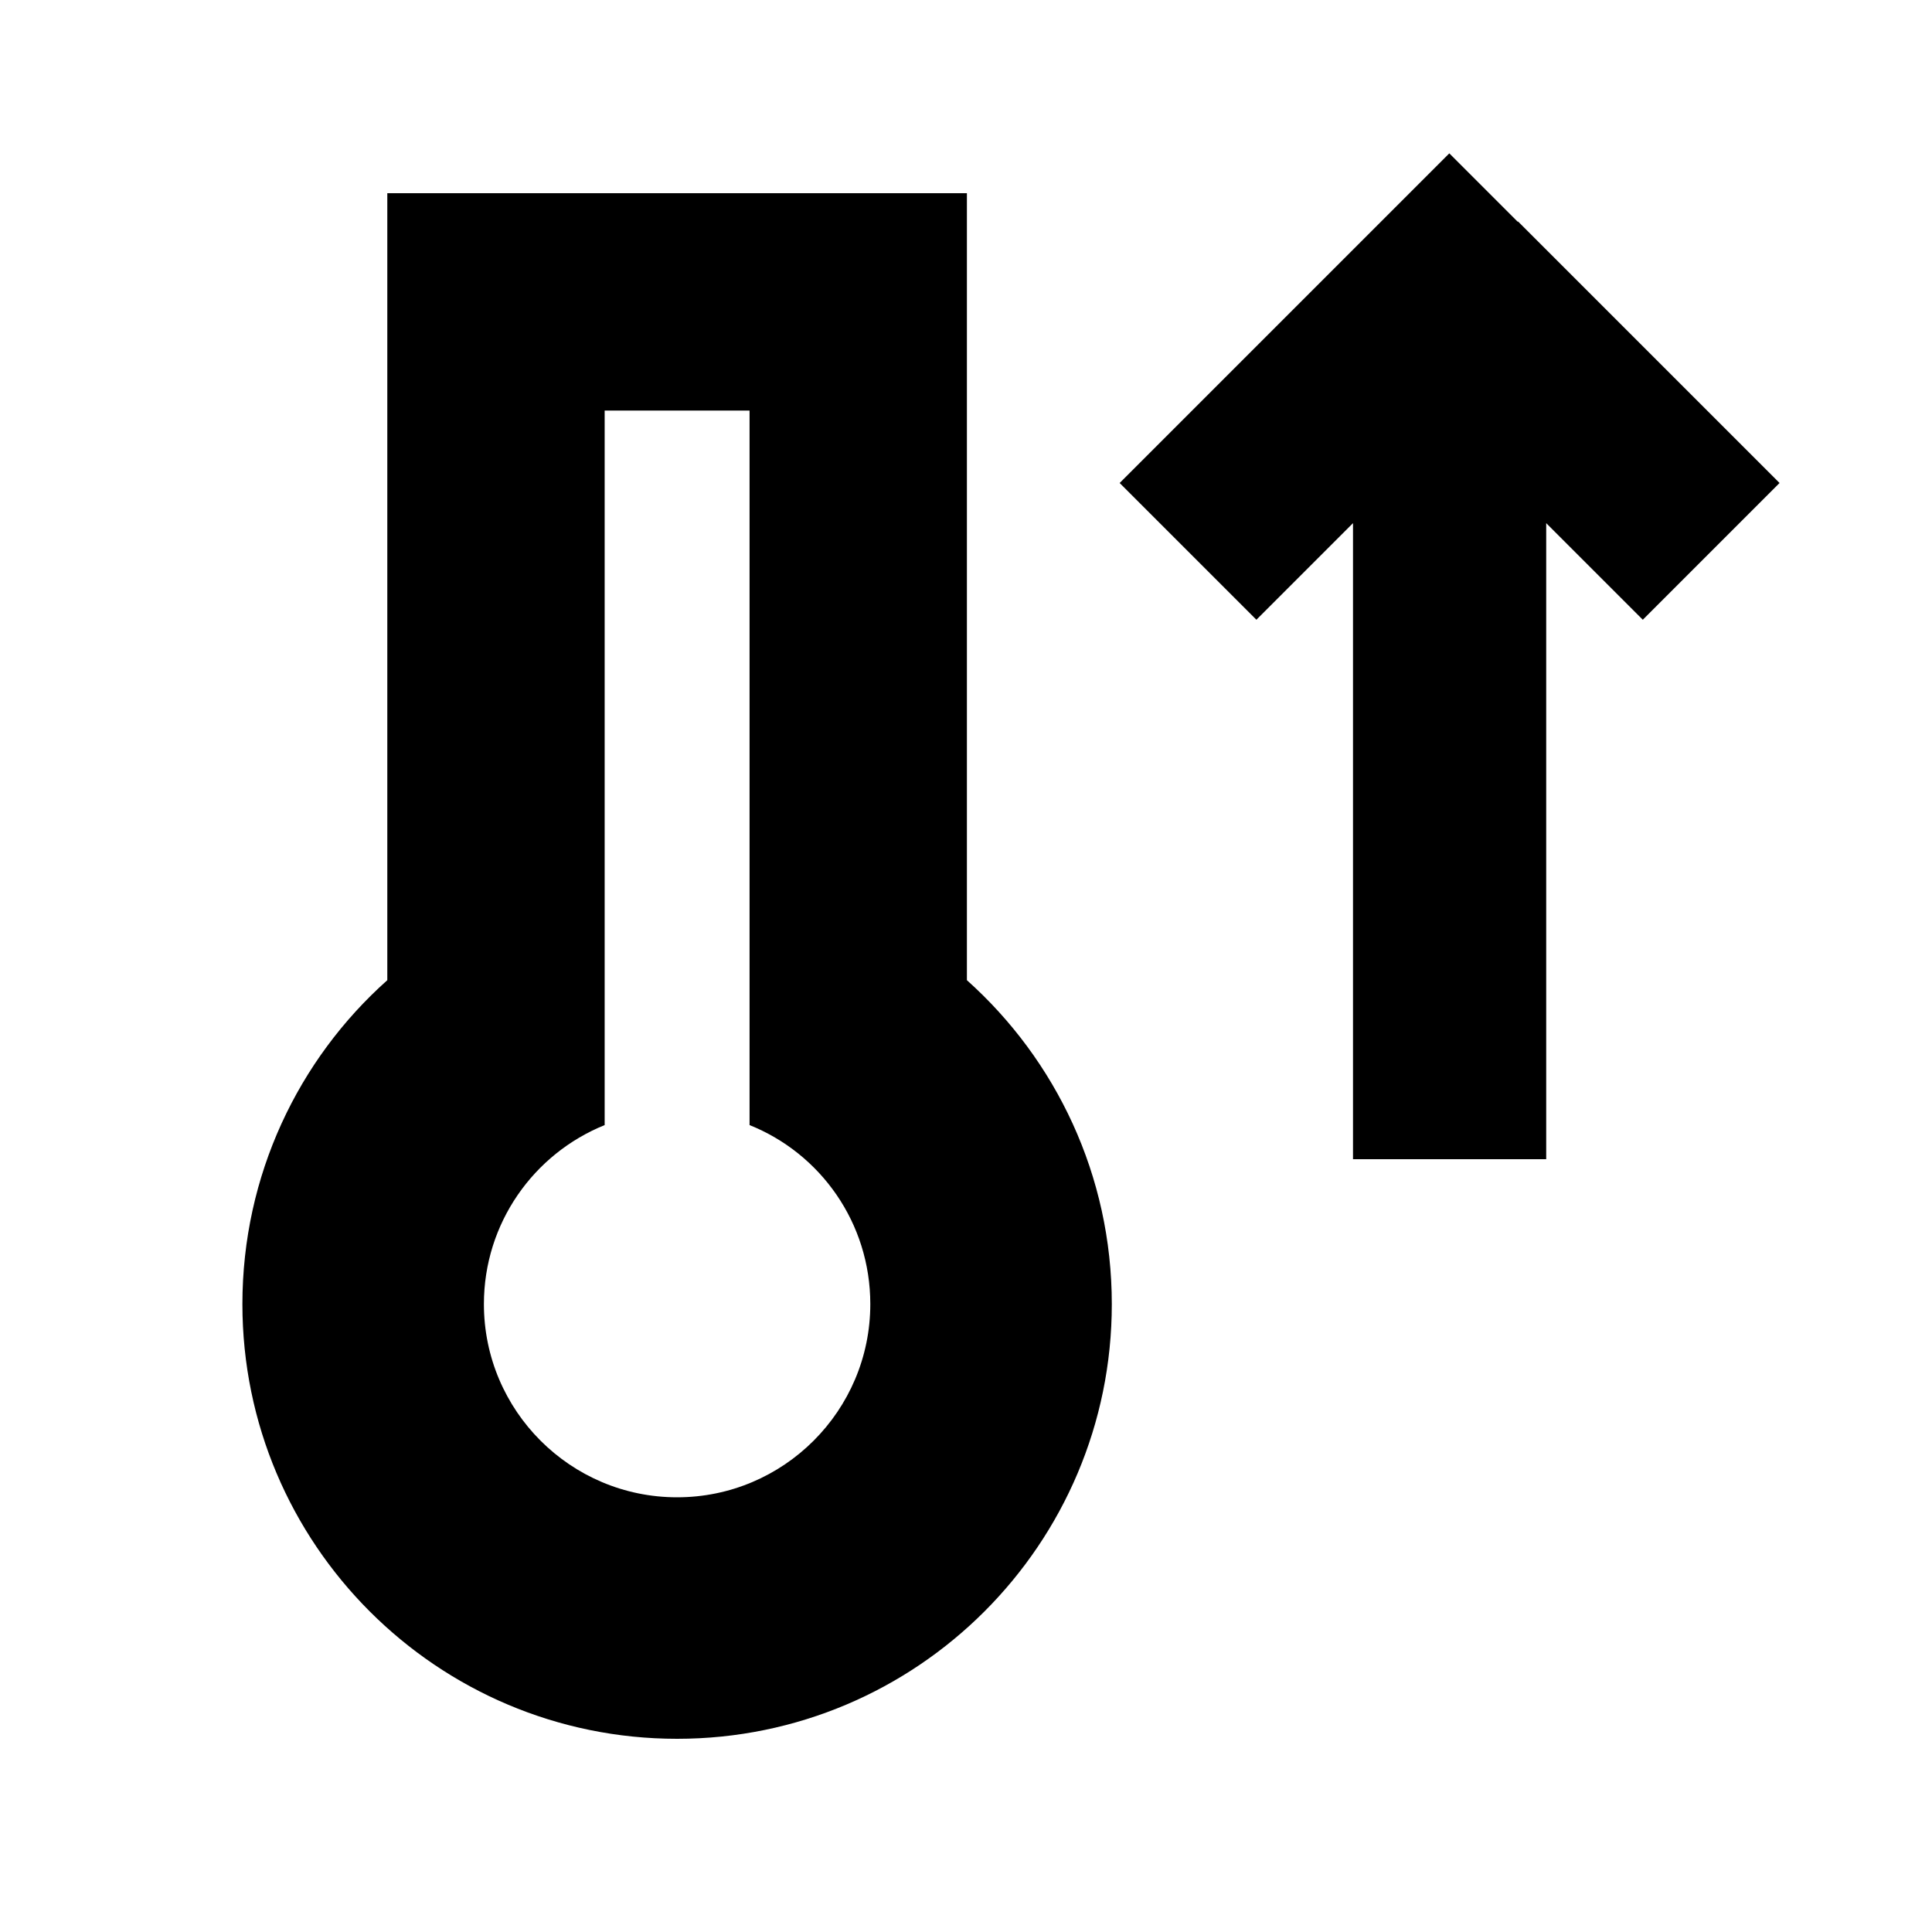 <svg xmlns="http://www.w3.org/2000/svg" viewBox="0 0 640 640"><!--! Font Awesome Pro 7.1.0 by @fontawesome - https://fontawesome.com License - https://fontawesome.com/license (Commercial License) Copyright 2025 Fonticons, Inc. --><path fill="currentColor" d="M502.9 73.4C552.5 123 581.3 151.8 589.5 160L544.2 205.3L512.2 173.3L512.2 384L448.2 384L448.2 173.3L416.2 205.3L370.9 160C379.1 151.8 408 122.9 457.5 73.4L480.1 50.8L502.7 73.4zM128.3 64L320.3 64L320.3 324.7C349.8 351.1 368.3 389.4 368.3 432C368.3 511.5 303.8 576 224.3 576C144.8 576 80.3 511.5 80.3 432C80.3 389.4 98.8 351 128.3 324.7L128.3 64zM224.3 496C259.6 496 288.3 467.3 288.3 432C288.3 405.1 271.8 382.1 248.3 372.7L248.3 136L200.3 136L200.3 372.7C176.8 382.2 160.3 405.2 160.3 432C160.3 467.3 189 496 224.3 496z"/></svg>